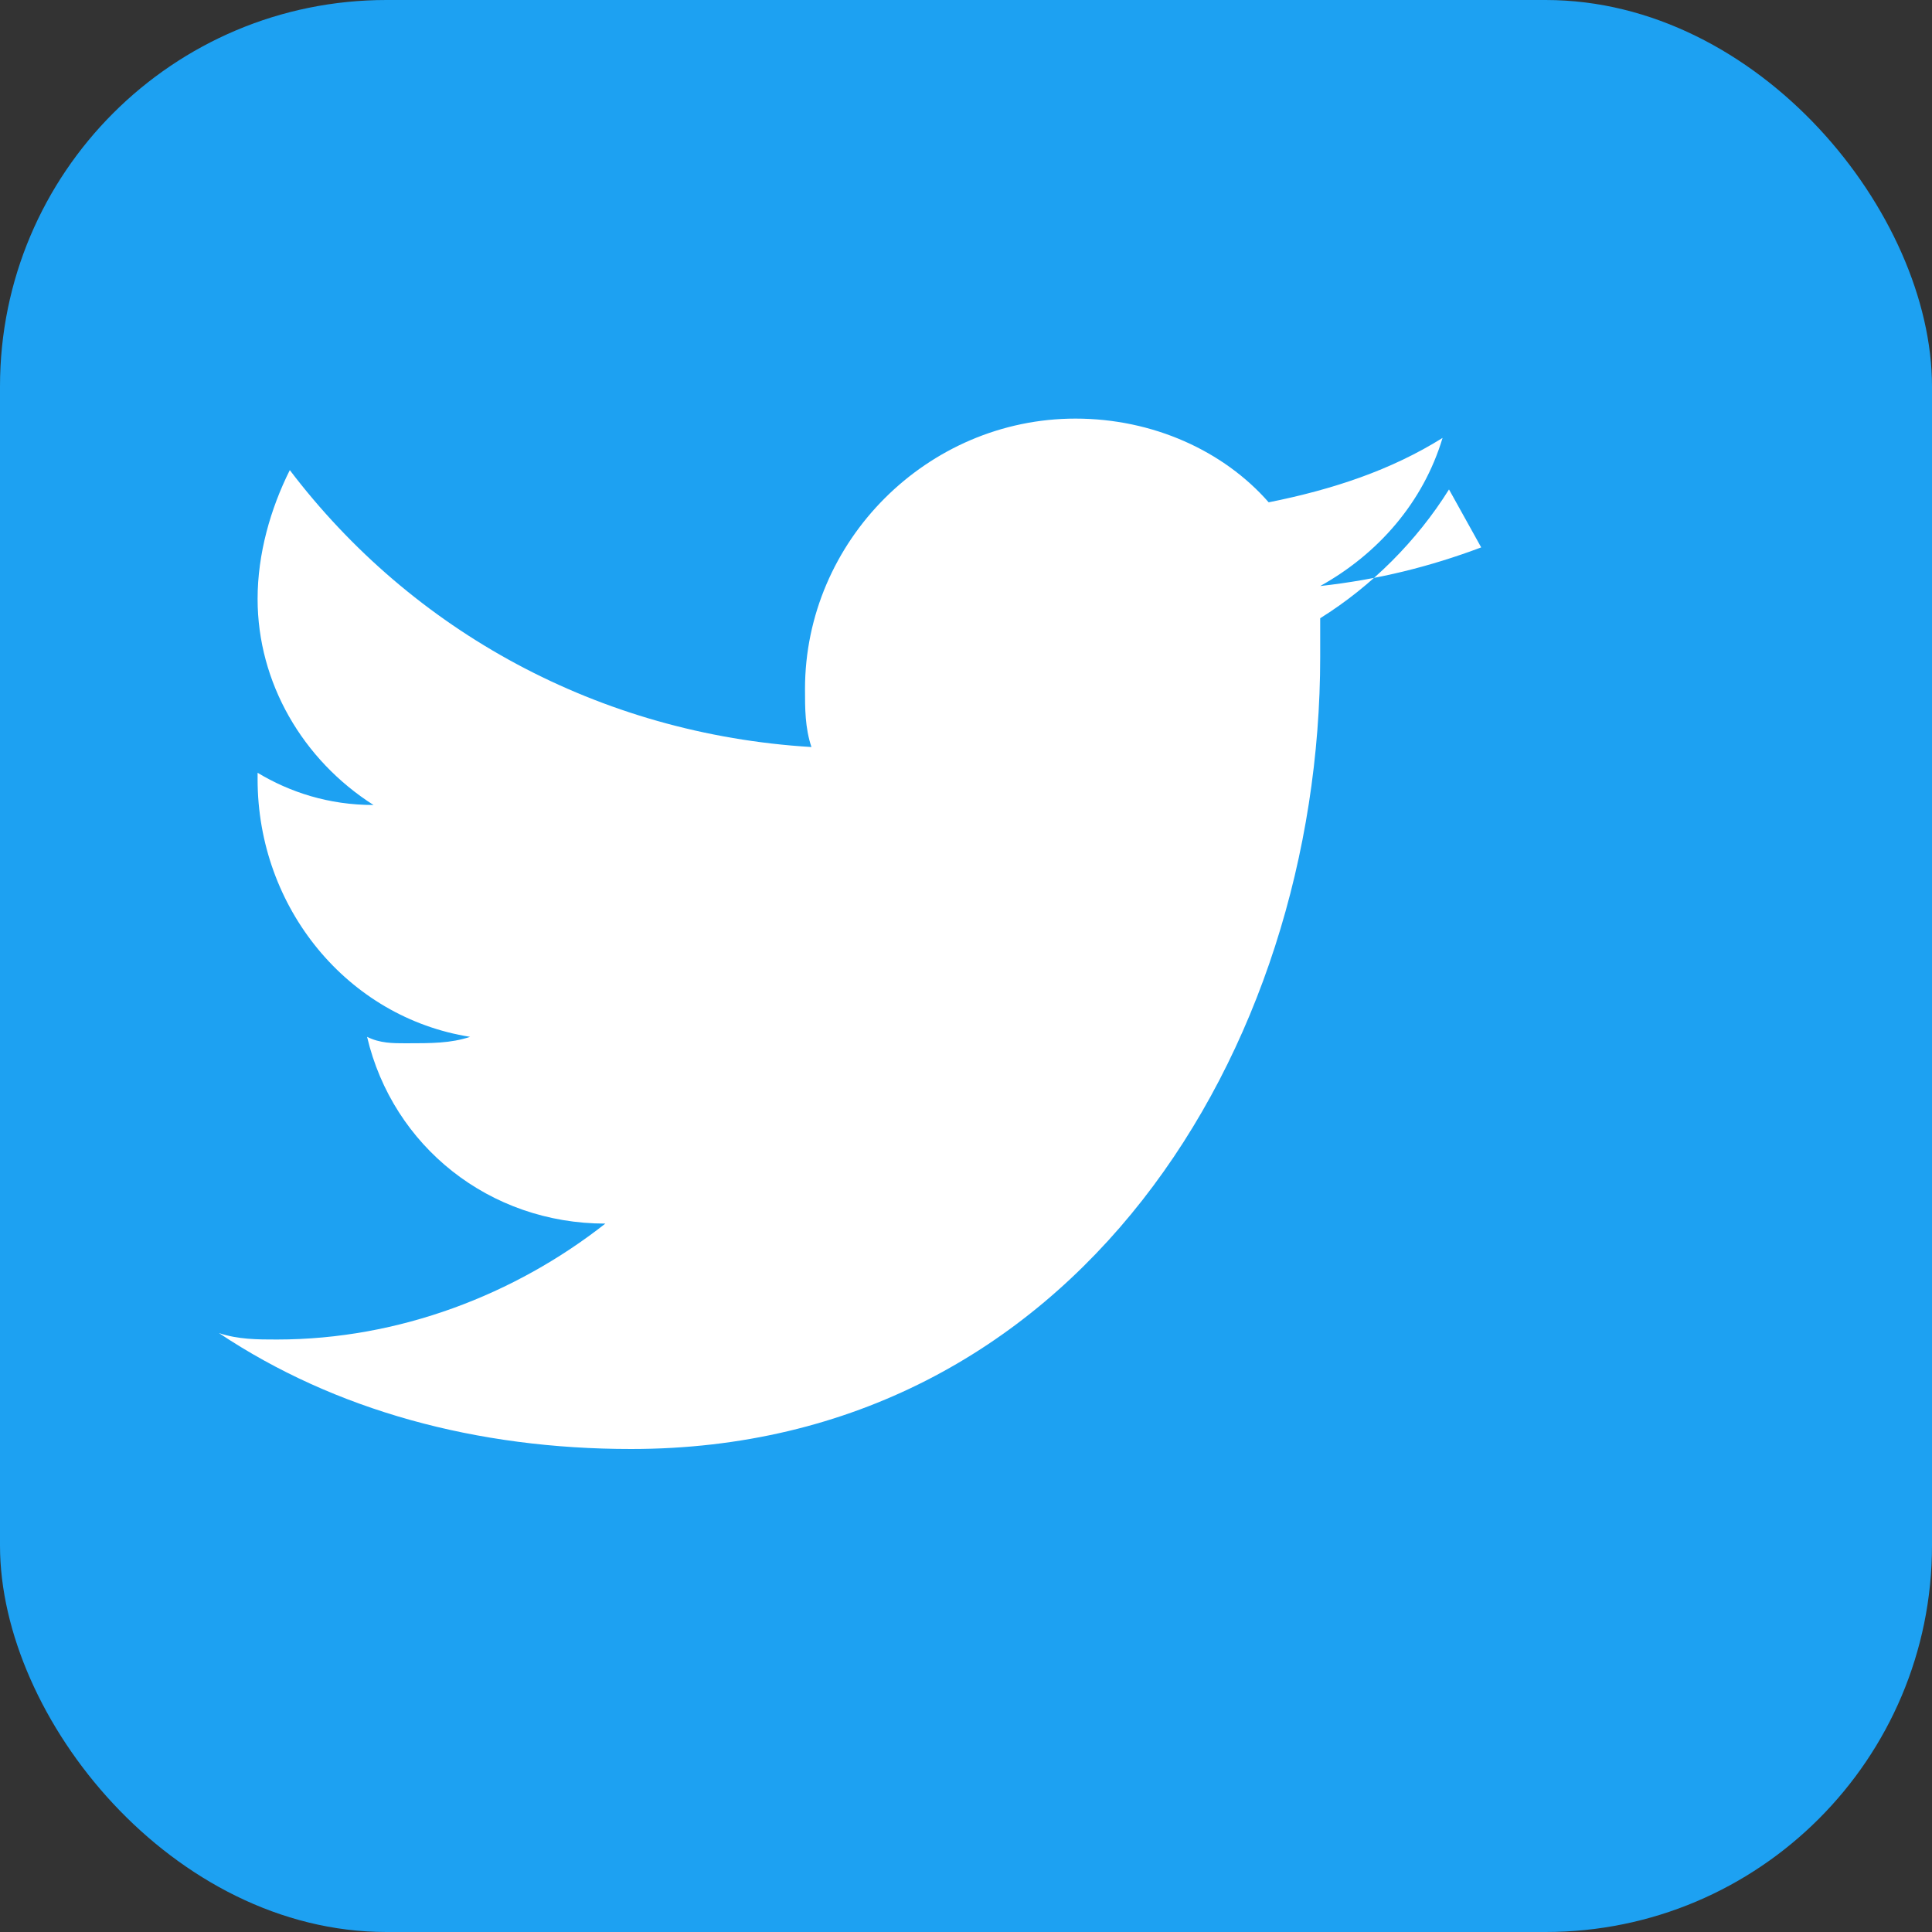 <svg width="30" height="30" viewBox="0 0 30 30" fill="none" xmlns="http://www.w3.org/2000/svg">
  <rect x="0" y="0" width="30" height="30" fill="#333333" stroke="none"/>
  <rect width="30" height="30" rx="6" fill="#1da1f2"/>
  <path d="M23 8.5C22.2 8.8 21.4 9 20.5 9.1C21.4 8.6 22.1 7.8 22.4 6.8C21.6 7.3 20.7 7.6 19.7 7.8C19 7 17.9 6.5 16.7 6.5C14.4 6.5 12.5 8.4 12.5 10.7C12.5 11 12.5 11.3 12.6 11.6C9.3 11.4 6.4 9.8 4.5 7.3C4.2 7.9 4 8.6 4 9.3C4 10.6 4.7 11.8 5.8 12.5C5.1 12.5 4.5 12.3 4 12C4 12 4 12 4 12.1C4 14.1 5.4 15.8 7.3 16.1C7 16.2 6.7 16.2 6.3 16.2C6.1 16.2 5.9 16.2 5.7 16.1C6.1 17.8 7.6 19 9.4 19C8 20.1 6.2 20.8 4.3 20.8C4 20.8 3.7 20.8 3.4 20.7C5.2 21.9 7.4 22.5 9.8 22.5C16.7 22.5 20.5 16.3 20.5 10.2C20.5 10 20.5 9.8 20.5 9.6C21.3 9.1 22 8.4 22.5 7.6L23 8.5Z" fill="white"/>
</svg>
